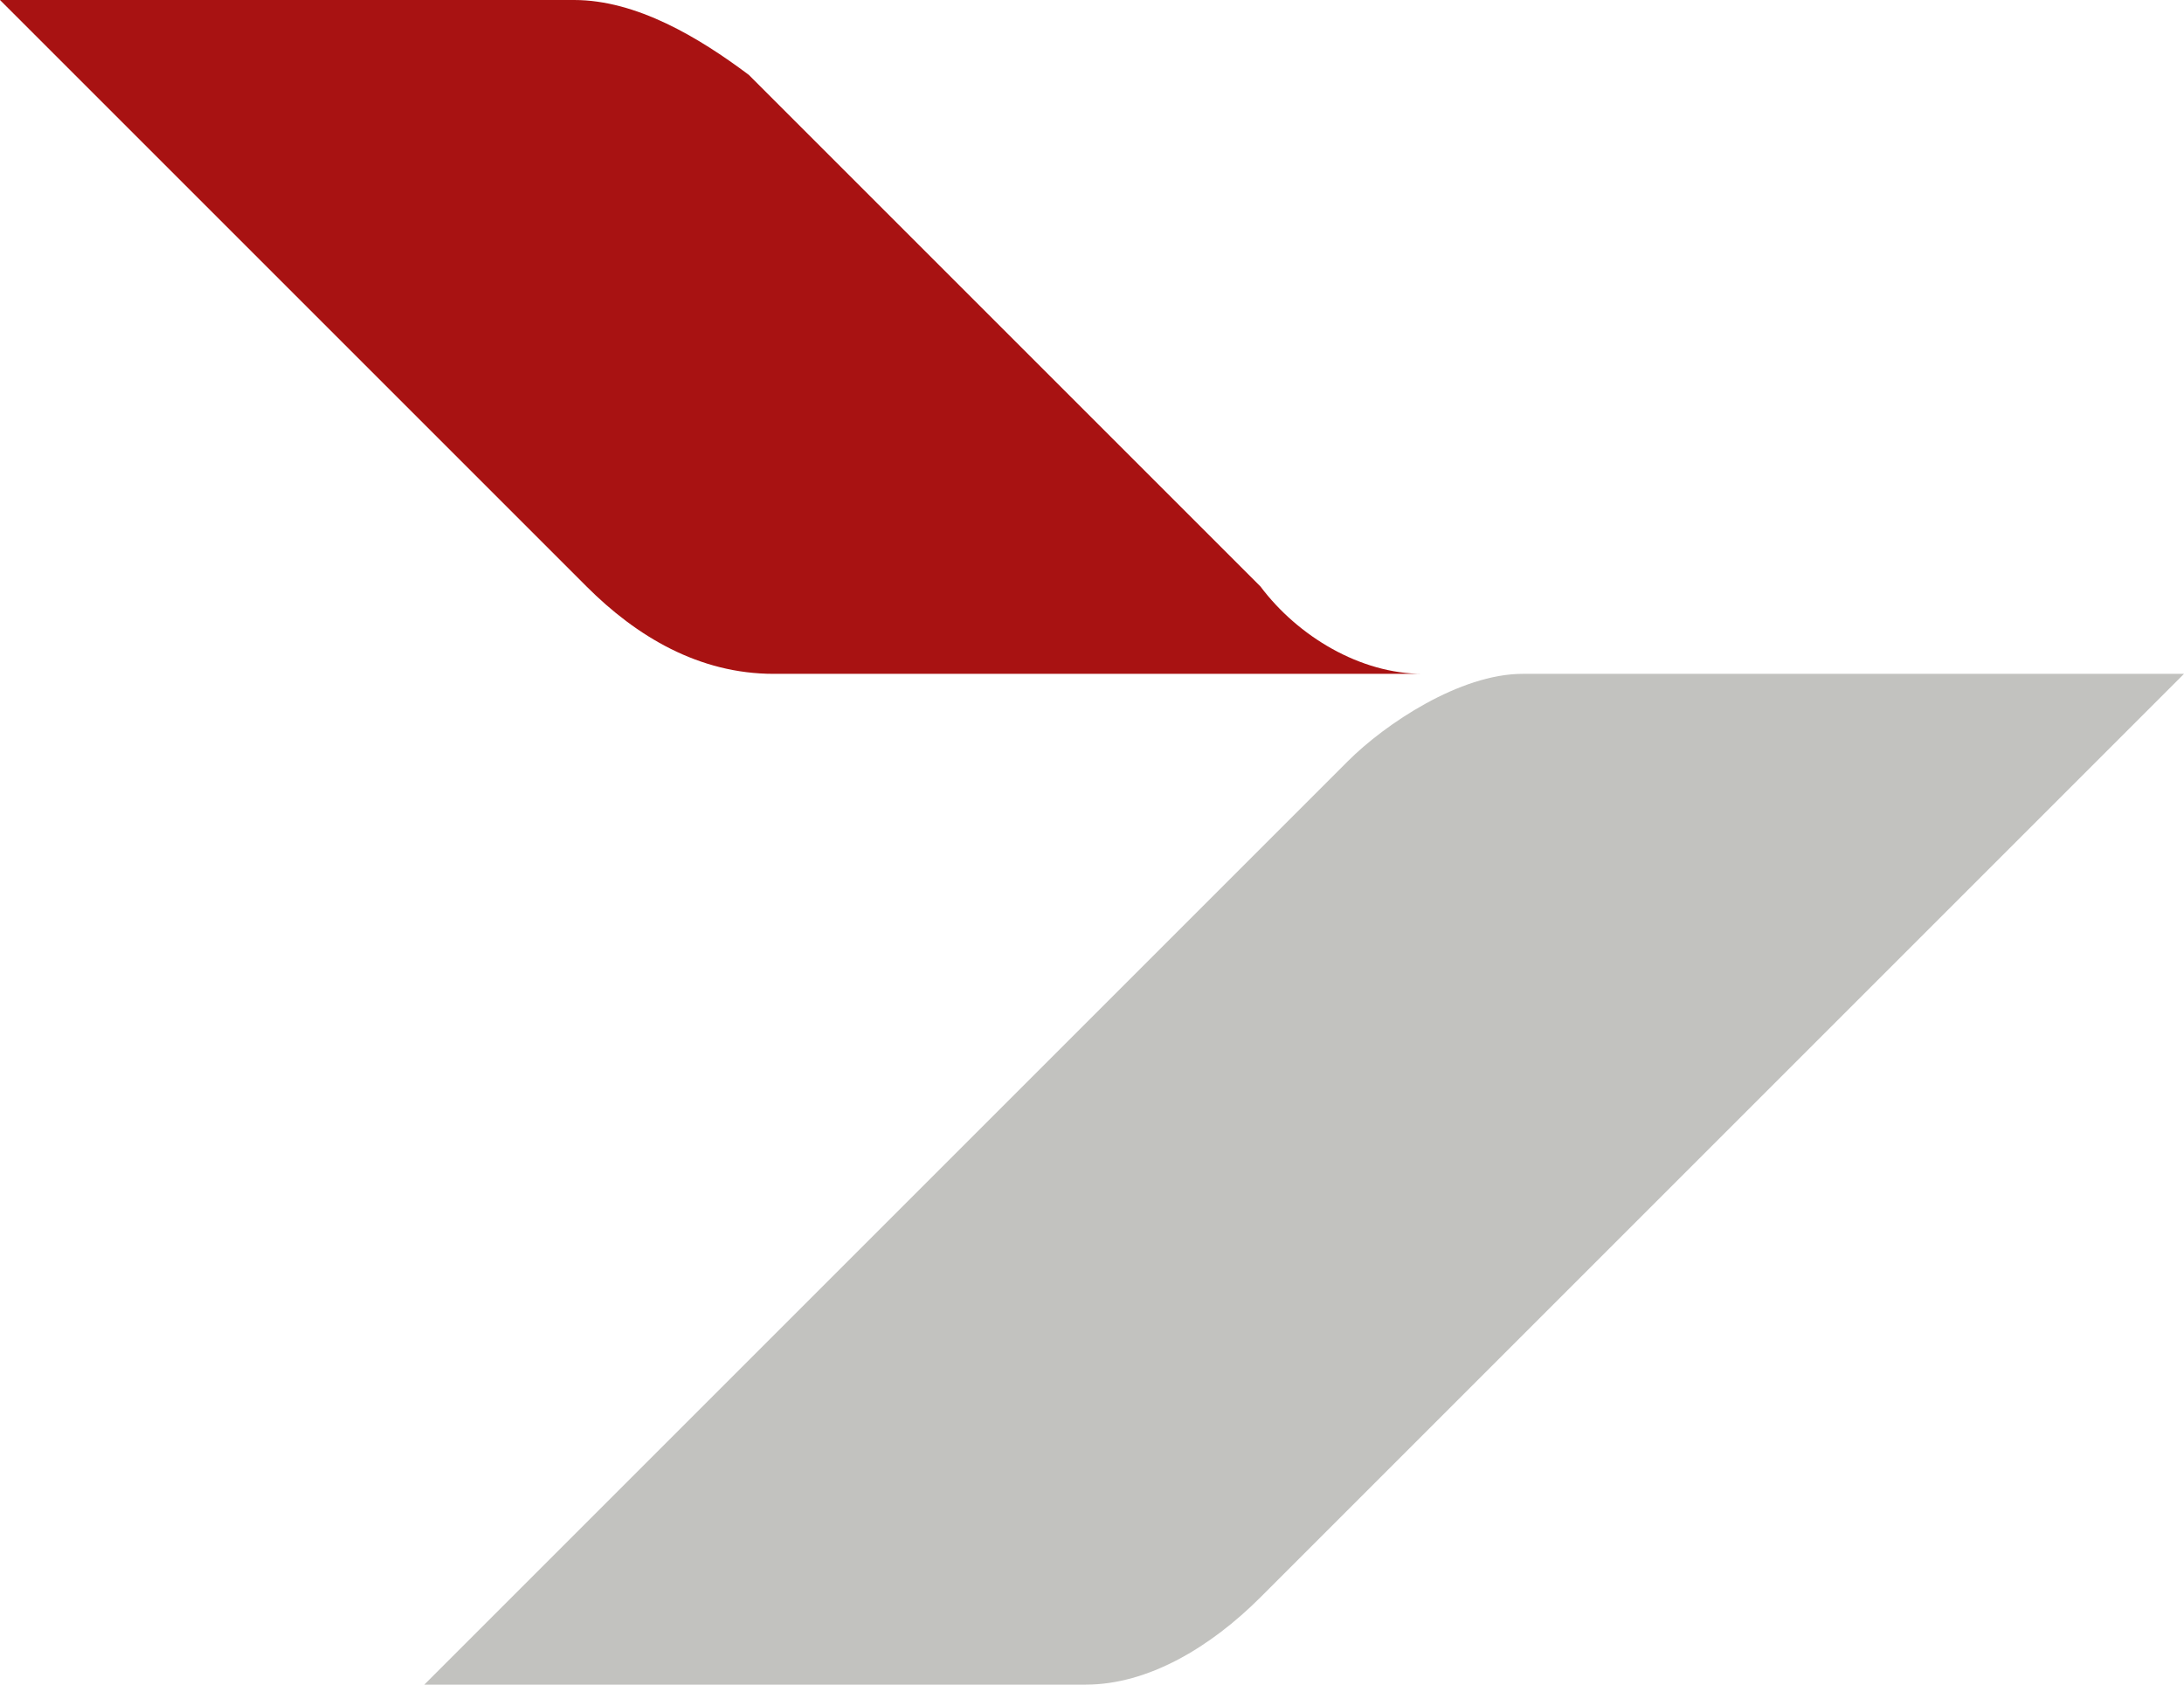 <?xml version="1.0" encoding="UTF-8"?>
<svg xmlns="http://www.w3.org/2000/svg" version="1.1" viewBox="0 0 17.5 13.5">
  <!-- Generator: Adobe Illustrator 29.3.1, SVG Export Plug-In . SVG Version: 2.1.0 Build 151)  -->
  <defs>
    <style>
      .st0 {
        fill: #a61e22;
      }

      .st1 {
        fill: #c2c2bf;
        fill-rule: evenodd;
      }

      .st2 {
        fill: #a81212;
      }

      .st3 {
        fill: none;
        opacity: .5;
        stroke: #231f20;
        stroke-miterlimit: 10;
        stroke-width: .1px;
      }

      .st4 {
        display: none;
      }
    </style>
  </defs>
  <g id="Design">
    <path class="st1" d="M3.4,13.5s0,0,0,0l7.4-7.4c.3-.3.9-.7,1.4-.7h5.3s0,0,0,0l-7.4,7.4c-.4.4-.9.7-1.4.7H3.4Z"/>
    <g>
      <path class="st2" d="M11.4,5.4c-.5,0-1-.3-1.3-.7-1-1-3-3-4.1-4.1C5.6.3,5.1,0,4.6,0H0S0,0,0,0l4.7,4.7c.4.4.9.7,1.5.7h5.3s0,0,0,0Z"/>
      <path class="st0" d="M11.4,5.4s0,0,0,0,0,0,0,0,0,0,0,0,0,0,0,0Z"/>
    </g>
  </g>
  <g id="Grid" class="st4">
    <g>
      <rect class="st3" x="-513" y="-50.9" width="36" height="36"/>
      <rect class="st3" x="-477" y="-50.9" width="36" height="36"/>
      <rect class="st3" x="-441" y="-50.9" width="36" height="36"/>
      <rect class="st3" x="-405" y="-50.9" width="36" height="36"/>
      <rect class="st3" x="-369" y="-50.9" width="36" height="36"/>
      <rect class="st3" x="-333" y="-50.9" width="36" height="36"/>
      <rect class="st3" x="-297" y="-50.9" width="36" height="36"/>
      <rect class="st3" x="-261" y="-50.9" width="36" height="36"/>
      <rect class="st3" x="-225" y="-50.9" width="36" height="36"/>
      <rect class="st3" x="-189" y="-50.9" width="36" height="36"/>
      <rect class="st3" x="-153" y="-50.9" width="36" height="36"/>
      <rect class="st3" x="-117" y="-50.9" width="36" height="36"/>
      <rect class="st3" x="-81" y="-50.9" width="36" height="36"/>
      <rect class="st3" x="-45" y="-50.9" width="36" height="36"/>
      <rect class="st3" x="-9" y="-50.9" width="36" height="36"/>
      <rect class="st3" x="27" y="-50.9" width="36" height="36"/>
      <rect class="st3" x="63" y="-50.9" width="36" height="36"/>
      <rect class="st3" x="99" y="-50.9" width="36" height="36"/>
      <rect class="st3" x="135" y="-50.9" width="36" height="36"/>
      <rect class="st3" x="171" y="-50.9" width="36" height="36"/>
      <rect class="st3" x="207" y="-50.9" width="36" height="36"/>
      <rect class="st3" x="243" y="-50.9" width="36" height="36"/>
      <rect class="st3" x="279" y="-50.9" width="36" height="36"/>
      <rect class="st3" x="315" y="-50.9" width="36" height="36"/>
      <rect class="st3" x="351" y="-50.9" width="36" height="36"/>
      <rect class="st3" x="387" y="-50.9" width="36" height="36"/>
      <rect class="st3" x="423" y="-50.9" width="36" height="36"/>
      <rect class="st3" x="459" y="-50.9" width="36" height="36"/>
      <rect class="st3" x="495" y="-50.9" width="36" height="36"/>
      <rect class="st3" x="531" y="-50.9" width="36" height="36"/>
      <rect class="st3" x="-513" y="-14.9" width="36" height="36"/>
      <rect class="st3" x="-477" y="-14.9" width="36" height="36"/>
      <rect class="st3" x="-441" y="-14.9" width="36" height="36"/>
      <rect class="st3" x="-405" y="-14.9" width="36" height="36"/>
      <rect class="st3" x="-369" y="-14.9" width="36" height="36"/>
      <rect class="st3" x="-333" y="-14.9" width="36" height="36"/>
      <rect class="st3" x="-297" y="-14.9" width="36" height="36"/>
      <rect class="st3" x="-261" y="-14.9" width="36" height="36"/>
      <rect class="st3" x="-225" y="-14.9" width="36" height="36"/>
      <rect class="st3" x="-189" y="-14.9" width="36" height="36"/>
      <rect class="st3" x="-153" y="-14.9" width="36" height="36"/>
      <rect class="st3" x="-117" y="-14.9" width="36" height="36"/>
      <rect class="st3" x="-81" y="-14.9" width="36" height="36"/>
      <rect class="st3" x="-45" y="-14.9" width="36" height="36"/>
      <rect class="st3" x="-9" y="-14.9" width="36" height="36"/>
      <rect class="st3" x="27" y="-14.9" width="36" height="36"/>
      <rect class="st3" x="63" y="-14.9" width="36" height="36"/>
      <rect class="st3" x="99" y="-14.9" width="36" height="36"/>
      <rect class="st3" x="135" y="-14.9" width="36" height="36"/>
      <rect class="st3" x="171" y="-14.9" width="36" height="36"/>
      <rect class="st3" x="207" y="-14.9" width="36" height="36"/>
      <rect class="st3" x="243" y="-14.9" width="36" height="36"/>
      <rect class="st3" x="279" y="-14.9" width="36" height="36"/>
      <rect class="st3" x="315" y="-14.9" width="36" height="36"/>
      <rect class="st3" x="351" y="-14.9" width="36" height="36"/>
      <rect class="st3" x="387" y="-14.9" width="36" height="36"/>
      <rect class="st3" x="423" y="-14.9" width="36" height="36"/>
      <rect class="st3" x="459" y="-14.9" width="36" height="36"/>
      <rect class="st3" x="495" y="-14.9" width="36" height="36"/>
      <rect class="st3" x="531" y="-14.9" width="36" height="36"/>
      <rect class="st3" x="-513" y="21.1" width="36" height="36"/>
      <rect class="st3" x="-477" y="21.1" width="36" height="36"/>
      <rect class="st3" x="-441" y="21.1" width="36" height="36"/>
      <rect class="st3" x="-405" y="21.1" width="36" height="36"/>
      <rect class="st3" x="-369" y="21.1" width="36" height="36"/>
      <rect class="st3" x="-333" y="21.1" width="36" height="36"/>
      <rect class="st3" x="-297" y="21.1" width="36" height="36"/>
      <rect class="st3" x="-261" y="21.1" width="36" height="36"/>
      <rect class="st3" x="-225" y="21.1" width="36" height="36"/>
      <rect class="st3" x="-189" y="21.1" width="36" height="36"/>
      <rect class="st3" x="-153" y="21.1" width="36" height="36"/>
      <rect class="st3" x="-117" y="21.1" width="36" height="36"/>
      <rect class="st3" x="-81" y="21.1" width="36" height="36"/>
      <rect class="st3" x="-45" y="21.1" width="36" height="36"/>
      <rect class="st3" x="-9" y="21.1" width="36" height="36"/>
      <rect class="st3" x="27" y="21.1" width="36" height="36"/>
      <rect class="st3" x="63" y="21.1" width="36" height="36"/>
      <rect class="st3" x="99" y="21.1" width="36" height="36"/>
      <rect class="st3" x="135" y="21.1" width="36" height="36"/>
      <rect class="st3" x="171" y="21.1" width="36" height="36"/>
      <rect class="st3" x="207" y="21.1" width="36" height="36"/>
      <rect class="st3" x="243" y="21.1" width="36" height="36"/>
      <rect class="st3" x="279" y="21.1" width="36" height="36"/>
      <rect class="st3" x="315" y="21.1" width="36" height="36"/>
      <rect class="st3" x="351" y="21.1" width="36" height="36"/>
      <rect class="st3" x="387" y="21.1" width="36" height="36"/>
      <rect class="st3" x="423" y="21.1" width="36" height="36"/>
      <rect class="st3" x="459" y="21.1" width="36" height="36"/>
      <rect class="st3" x="495" y="21.1" width="36" height="36"/>
      <rect class="st3" x="531" y="21.1" width="36" height="36"/>
      <rect class="st3" x="-513" y="57.1" width="36" height="36"/>
      <rect class="st3" x="-477" y="57.1" width="36" height="36"/>
      <rect class="st3" x="-441" y="57.1" width="36" height="36"/>
      <rect class="st3" x="-405" y="57.1" width="36" height="36"/>
      <rect class="st3" x="-369" y="57.1" width="36" height="36"/>
      <rect class="st3" x="-333" y="57.1" width="36" height="36"/>
      <rect class="st3" x="-297" y="57.1" width="36" height="36"/>
      <rect class="st3" x="-261" y="57.1" width="36" height="36"/>
      <rect class="st3" x="-225" y="57.1" width="36" height="36"/>
      <rect class="st3" x="-189" y="57.1" width="36" height="36"/>
      <rect class="st3" x="-153" y="57.1" width="36" height="36"/>
      <rect class="st3" x="-117" y="57.1" width="36" height="36"/>
      <rect class="st3" x="-81" y="57.1" width="36" height="36"/>
      <rect class="st3" x="-45" y="57.1" width="36" height="36"/>
      <rect class="st3" x="-9" y="57.1" width="36" height="36"/>
      <rect class="st3" x="27" y="57.1" width="36" height="36"/>
      <rect class="st3" x="63" y="57.1" width="36" height="36"/>
      <rect class="st3" x="99" y="57.1" width="36" height="36"/>
      <rect class="st3" x="135" y="57.1" width="36" height="36"/>
      <rect class="st3" x="171" y="57.1" width="36" height="36"/>
      <rect class="st3" x="207" y="57.1" width="36" height="36"/>
      <rect class="st3" x="243" y="57.1" width="36" height="36"/>
      <rect class="st3" x="279" y="57.1" width="36" height="36"/>
      <rect class="st3" x="315" y="57.1" width="36" height="36"/>
      <rect class="st3" x="351" y="57.1" width="36" height="36"/>
      <rect class="st3" x="387" y="57.1" width="36" height="36"/>
      <rect class="st3" x="423" y="57.1" width="36" height="36"/>
      <rect class="st3" x="459" y="57.1" width="36" height="36"/>
      <rect class="st3" x="495" y="57.1" width="36" height="36"/>
      <rect class="st3" x="531" y="57.1" width="36" height="36"/>
      <rect class="st3" x="-513" y="93.1" width="36" height="36"/>
      <rect class="st3" x="-477" y="93.1" width="36" height="36"/>
      <rect class="st3" x="-441" y="93.1" width="36" height="36"/>
      <rect class="st3" x="-405" y="93.1" width="36" height="36"/>
      <rect class="st3" x="-369" y="93.1" width="36" height="36"/>
      <rect class="st3" x="-333" y="93.1" width="36" height="36"/>
      <rect class="st3" x="-297" y="93.1" width="36" height="36"/>
      <rect class="st3" x="-261" y="93.1" width="36" height="36"/>
      <rect class="st3" x="-225" y="93.1" width="36" height="36"/>
      <rect class="st3" x="-189" y="93.1" width="36" height="36"/>
      <rect class="st3" x="-153" y="93.1" width="36" height="36"/>
      <rect class="st3" x="-117" y="93.1" width="36" height="36"/>
      <rect class="st3" x="-81" y="93.1" width="36" height="36"/>
      <rect class="st3" x="-45" y="93.1" width="36" height="36"/>
      <rect class="st3" x="-9" y="93.1" width="36" height="36"/>
      <rect class="st3" x="27" y="93.1" width="36" height="36"/>
      <rect class="st3" x="63" y="93.1" width="36" height="36"/>
      <rect class="st3" x="99" y="93.1" width="36" height="36"/>
      <rect class="st3" x="135" y="93.1" width="36" height="36"/>
      <rect class="st3" x="171" y="93.1" width="36" height="36"/>
      <rect class="st3" x="207" y="93.1" width="36" height="36"/>
      <rect class="st3" x="243" y="93.1" width="36" height="36"/>
      <rect class="st3" x="279" y="93.1" width="36" height="36"/>
      <rect class="st3" x="315" y="93.1" width="36" height="36"/>
      <rect class="st3" x="351" y="93.1" width="36" height="36"/>
      <rect class="st3" x="387" y="93.1" width="36" height="36"/>
      <rect class="st3" x="423" y="93.1" width="36" height="36"/>
      <rect class="st3" x="459" y="93.1" width="36" height="36"/>
      <rect class="st3" x="495" y="93.1" width="36" height="36"/>
      <rect class="st3" x="531" y="93.1" width="36" height="36"/>
      <rect class="st3" x="-513" y="129.1" width="36" height="36"/>
      <rect class="st3" x="-477" y="129.1" width="36" height="36"/>
      <rect class="st3" x="-441" y="129.1" width="36" height="36"/>
      <rect class="st3" x="-405" y="129.1" width="36" height="36"/>
      <rect class="st3" x="-369" y="129.1" width="36" height="36"/>
      <rect class="st3" x="-333" y="129.1" width="36" height="36"/>
      <rect class="st3" x="-297" y="129.1" width="36" height="36"/>
      <rect class="st3" x="-261" y="129.1" width="36" height="36"/>
      <rect class="st3" x="-225" y="129.1" width="36" height="36"/>
      <rect class="st3" x="-189" y="129.1" width="36" height="36"/>
      <rect class="st3" x="-153" y="129.1" width="36" height="36"/>
      <rect class="st3" x="-117" y="129.1" width="36" height="36"/>
      <rect class="st3" x="-81" y="129.1" width="36" height="36"/>
      <rect class="st3" x="-45" y="129.1" width="36" height="36"/>
      <rect class="st3" x="-9" y="129.1" width="36" height="36"/>
      <rect class="st3" x="27" y="129.1" width="36" height="36"/>
      <rect class="st3" x="63" y="129.1" width="36" height="36"/>
      <rect class="st3" x="99" y="129.1" width="36" height="36"/>
      <rect class="st3" x="135" y="129.1" width="36" height="36"/>
      <rect class="st3" x="171" y="129.1" width="36" height="36"/>
      <rect class="st3" x="207" y="129.1" width="36" height="36"/>
      <rect class="st3" x="243" y="129.1" width="36" height="36"/>
      <rect class="st3" x="279" y="129.1" width="36" height="36"/>
      <rect class="st3" x="315" y="129.1" width="36" height="36"/>
      <rect class="st3" x="351" y="129.1" width="36" height="36"/>
      <rect class="st3" x="387" y="129.1" width="36" height="36"/>
      <rect class="st3" x="423" y="129.1" width="36" height="36"/>
      <rect class="st3" x="459" y="129.1" width="36" height="36"/>
      <rect class="st3" x="495" y="129.1" width="36" height="36"/>
      <rect class="st3" x="531" y="129.1" width="36" height="36"/>
      <rect class="st3" x="-513" y="165.1" width="36" height="36"/>
      <rect class="st3" x="-477" y="165.1" width="36" height="36"/>
      <rect class="st3" x="-441" y="165.1" width="36" height="36"/>
      <rect class="st3" x="-405" y="165.1" width="36" height="36"/>
      <rect class="st3" x="-369" y="165.1" width="36" height="36"/>
      <rect class="st3" x="-333" y="165.1" width="36" height="36"/>
      <rect class="st3" x="-297" y="165.1" width="36" height="36"/>
      <rect class="st3" x="-261" y="165.1" width="36" height="36"/>
      <rect class="st3" x="-225" y="165.1" width="36" height="36"/>
      <rect class="st3" x="-189" y="165.1" width="36" height="36"/>
      <rect class="st3" x="-153" y="165.1" width="36" height="36"/>
      <rect class="st3" x="-117" y="165.1" width="36" height="36"/>
      <rect class="st3" x="-81" y="165.1" width="36" height="36"/>
      <rect class="st3" x="-45" y="165.1" width="36" height="36"/>
      <rect class="st3" x="-9" y="165.1" width="36" height="36"/>
      <rect class="st3" x="27" y="165.1" width="36" height="36"/>
      <rect class="st3" x="63" y="165.1" width="36" height="36"/>
      <rect class="st3" x="99" y="165.1" width="36" height="36"/>
      <rect class="st3" x="135" y="165.1" width="36" height="36"/>
      <rect class="st3" x="171" y="165.1" width="36" height="36"/>
      <rect class="st3" x="207" y="165.1" width="36" height="36"/>
      <rect class="st3" x="243" y="165.1" width="36" height="36"/>
      <rect class="st3" x="279" y="165.1" width="36" height="36"/>
      <rect class="st3" x="315" y="165.1" width="36" height="36"/>
      <rect class="st3" x="351" y="165.1" width="36" height="36"/>
      <rect class="st3" x="387" y="165.1" width="36" height="36"/>
      <rect class="st3" x="423" y="165.1" width="36" height="36"/>
      <rect class="st3" x="459" y="165.1" width="36" height="36"/>
      <rect class="st3" x="495" y="165.1" width="36" height="36"/>
      <rect class="st3" x="531" y="165.1" width="36" height="36"/>
      <rect class="st3" x="-513" y="201.1" width="36" height="36"/>
      <rect class="st3" x="-477" y="201.1" width="36" height="36"/>
      <rect class="st3" x="-441" y="201.1" width="36" height="36"/>
      <rect class="st3" x="-405" y="201.1" width="36" height="36"/>
      <rect class="st3" x="-369" y="201.1" width="36" height="36"/>
      <rect class="st3" x="-333" y="201.1" width="36" height="36"/>
      <rect class="st3" x="-297" y="201.1" width="36" height="36"/>
      <rect class="st3" x="-261" y="201.1" width="36" height="36"/>
      <rect class="st3" x="-225" y="201.1" width="36" height="36"/>
      <rect class="st3" x="-189" y="201.1" width="36" height="36"/>
      <rect class="st3" x="-153" y="201.1" width="36" height="36"/>
      <rect class="st3" x="-117" y="201.1" width="36" height="36"/>
      <rect class="st3" x="-81" y="201.1" width="36" height="36"/>
      <rect class="st3" x="-45" y="201.1" width="36" height="36"/>
      <rect class="st3" x="-9" y="201.1" width="36" height="36"/>
      <rect class="st3" x="27" y="201.1" width="36" height="36"/>
      <rect class="st3" x="63" y="201.1" width="36" height="36"/>
      <rect class="st3" x="99" y="201.1" width="36" height="36"/>
      <rect class="st3" x="135" y="201.1" width="36" height="36"/>
      <rect class="st3" x="171" y="201.1" width="36" height="36"/>
      <rect class="st3" x="207" y="201.1" width="36" height="36"/>
      <rect class="st3" x="243" y="201.1" width="36" height="36"/>
      <rect class="st3" x="279" y="201.1" width="36" height="36"/>
      <rect class="st3" x="315" y="201.1" width="36" height="36"/>
      <rect class="st3" x="351" y="201.1" width="36" height="36"/>
      <rect class="st3" x="387" y="201.1" width="36" height="36"/>
      <rect class="st3" x="423" y="201.1" width="36" height="36"/>
      <rect class="st3" x="459" y="201.1" width="36" height="36"/>
      <rect class="st3" x="495" y="201.1" width="36" height="36"/>
      <rect class="st3" x="531" y="201.1" width="36" height="36"/>
      <rect class="st3" x="-513" y="237.1" width="36" height="36"/>
      <rect class="st3" x="-477" y="237.1" width="36" height="36"/>
      <rect class="st3" x="-441" y="237.1" width="36" height="36"/>
      <rect class="st3" x="-405" y="237.1" width="36" height="36"/>
      <rect class="st3" x="-369" y="237.1" width="36" height="36"/>
      <rect class="st3" x="-333" y="237.1" width="36" height="36"/>
      <rect class="st3" x="-297" y="237.1" width="36" height="36"/>
      <rect class="st3" x="-261" y="237.1" width="36" height="36"/>
      <rect class="st3" x="-225" y="237.1" width="36" height="36"/>
      <rect class="st3" x="-189" y="237.1" width="36" height="36"/>
      <rect class="st3" x="-153" y="237.1" width="36" height="36"/>
      <rect class="st3" x="-117" y="237.1" width="36" height="36"/>
      <rect class="st3" x="-81" y="237.1" width="36" height="36"/>
      <rect class="st3" x="-45" y="237.1" width="36" height="36"/>
      <rect class="st3" x="-9" y="237.1" width="36" height="36"/>
      <rect class="st3" x="27" y="237.1" width="36" height="36"/>
      <rect class="st3" x="63" y="237.1" width="36" height="36"/>
      <rect class="st3" x="99" y="237.1" width="36" height="36"/>
      <rect class="st3" x="135" y="237.1" width="36" height="36"/>
      <rect class="st3" x="171" y="237.1" width="36" height="36"/>
      <rect class="st3" x="207" y="237.1" width="36" height="36"/>
      <rect class="st3" x="243" y="237.1" width="36" height="36"/>
      <rect class="st3" x="279" y="237.1" width="36" height="36"/>
      <rect class="st3" x="315" y="237.1" width="36" height="36"/>
      <rect class="st3" x="351" y="237.1" width="36" height="36"/>
      <rect class="st3" x="387" y="237.1" width="36" height="36"/>
      <rect class="st3" x="423" y="237.1" width="36" height="36"/>
      <rect class="st3" x="459" y="237.1" width="36" height="36"/>
      <rect class="st3" x="495" y="237.1" width="36" height="36"/>
      <rect class="st3" x="531" y="237.1" width="36" height="36"/>
      <rect class="st3" x="-513" y="273.1" width="36" height="36"/>
      <rect class="st3" x="-477" y="273.1" width="36" height="36"/>
      <rect class="st3" x="-441" y="273.1" width="36" height="36"/>
      <rect class="st3" x="-405" y="273.1" width="36" height="36"/>
      <rect class="st3" x="-369" y="273.1" width="36" height="36"/>
      <rect class="st3" x="-333" y="273.1" width="36" height="36"/>
      <rect class="st3" x="-297" y="273.1" width="36" height="36"/>
      <rect class="st3" x="-261" y="273.1" width="36" height="36"/>
      <rect class="st3" x="-225" y="273.1" width="36" height="36"/>
      <rect class="st3" x="-189" y="273.1" width="36" height="36"/>
      <rect class="st3" x="-153" y="273.1" width="36" height="36"/>
      <rect class="st3" x="-117" y="273.1" width="36" height="36"/>
      <rect class="st3" x="-81" y="273.1" width="36" height="36"/>
      <rect class="st3" x="-45" y="273.1" width="36" height="36"/>
      <rect class="st3" x="-9" y="273.1" width="36" height="36"/>
      <rect class="st3" x="27" y="273.1" width="36" height="36"/>
      <rect class="st3" x="63" y="273.1" width="36" height="36"/>
      <rect class="st3" x="99" y="273.1" width="36" height="36"/>
      <rect class="st3" x="135" y="273.1" width="36" height="36"/>
      <rect class="st3" x="171" y="273.1" width="36" height="36"/>
      <rect class="st3" x="207" y="273.1" width="36" height="36"/>
      <rect class="st3" x="243" y="273.1" width="36" height="36"/>
      <rect class="st3" x="279" y="273.1" width="36" height="36"/>
      <rect class="st3" x="315" y="273.1" width="36" height="36"/>
      <rect class="st3" x="351" y="273.1" width="36" height="36"/>
      <rect class="st3" x="387" y="273.1" width="36" height="36"/>
      <rect class="st3" x="423" y="273.1" width="36" height="36"/>
      <rect class="st3" x="459" y="273.1" width="36" height="36"/>
      <rect class="st3" x="495" y="273.1" width="36" height="36"/>
      <rect class="st3" x="531" y="273.1" width="36" height="36"/>
      <rect class="st3" x="-513" y="309.1" width="36" height="36"/>
      <rect class="st3" x="-477" y="309.1" width="36" height="36"/>
      <rect class="st3" x="-441" y="309.1" width="36" height="36"/>
      <rect class="st3" x="-405" y="309.1" width="36" height="36"/>
      <rect class="st3" x="-369" y="309.1" width="36" height="36"/>
      <rect class="st3" x="-333" y="309.1" width="36" height="36"/>
      <rect class="st3" x="-297" y="309.1" width="36" height="36"/>
      <rect class="st3" x="-261" y="309.1" width="36" height="36"/>
      <rect class="st3" x="-225" y="309.1" width="36" height="36"/>
      <rect class="st3" x="-189" y="309.1" width="36" height="36"/>
      <rect class="st3" x="-153" y="309.1" width="36" height="36"/>
      <rect class="st3" x="-117" y="309.1" width="36" height="36"/>
      <rect class="st3" x="-81" y="309.1" width="36" height="36"/>
      <rect class="st3" x="-45" y="309.1" width="36" height="36"/>
      <rect class="st3" x="-9" y="309.1" width="36" height="36"/>
      <rect class="st3" x="27" y="309.1" width="36" height="36"/>
      <rect class="st3" x="63" y="309.1" width="36" height="36"/>
      <rect class="st3" x="99" y="309.1" width="36" height="36"/>
      <rect class="st3" x="135" y="309.1" width="36" height="36"/>
      <rect class="st3" x="171" y="309.1" width="36" height="36"/>
      <rect class="st3" x="207" y="309.1" width="36" height="36"/>
      <rect class="st3" x="243" y="309.1" width="36" height="36"/>
      <rect class="st3" x="279" y="309.1" width="36" height="36"/>
      <rect class="st3" x="315" y="309.1" width="36" height="36"/>
      <rect class="st3" x="351" y="309.1" width="36" height="36"/>
      <rect class="st3" x="387" y="309.1" width="36" height="36"/>
      <rect class="st3" x="423" y="309.1" width="36" height="36"/>
      <rect class="st3" x="459" y="309.1" width="36" height="36"/>
      <rect class="st3" x="495" y="309.1" width="36" height="36"/>
      <rect class="st3" x="531" y="309.1" width="36" height="36"/>
      <rect class="st3" x="-513" y="345.1" width="36" height="36"/>
      <rect class="st3" x="-477" y="345.1" width="36" height="36"/>
      <rect class="st3" x="-441" y="345.1" width="36" height="36"/>
      <rect class="st3" x="-405" y="345.1" width="36" height="36"/>
      <rect class="st3" x="-369" y="345.1" width="36" height="36"/>
      <rect class="st3" x="-333" y="345.1" width="36" height="36"/>
      <rect class="st3" x="-297" y="345.1" width="36" height="36"/>
      <rect class="st3" x="-261" y="345.1" width="36" height="36"/>
      <rect class="st3" x="-225" y="345.1" width="36" height="36"/>
      <rect class="st3" x="-189" y="345.1" width="36" height="36"/>
      <rect class="st3" x="-153" y="345.1" width="36" height="36"/>
      <rect class="st3" x="-117" y="345.1" width="36" height="36"/>
      <rect class="st3" x="-81" y="345.1" width="36" height="36"/>
      <rect class="st3" x="-45" y="345.1" width="36" height="36"/>
      <rect class="st3" x="-9" y="345.1" width="36" height="36"/>
      <rect class="st3" x="27" y="345.1" width="36" height="36"/>
      <rect class="st3" x="63" y="345.1" width="36" height="36"/>
      <rect class="st3" x="99" y="345.1" width="36" height="36"/>
      <rect class="st3" x="135" y="345.1" width="36" height="36"/>
      <rect class="st3" x="171" y="345.1" width="36" height="36"/>
      <rect class="st3" x="207" y="345.1" width="36" height="36"/>
      <rect class="st3" x="243" y="345.1" width="36" height="36"/>
      <rect class="st3" x="279" y="345.1" width="36" height="36"/>
      <rect class="st3" x="315" y="345.1" width="36" height="36"/>
      <rect class="st3" x="351" y="345.1" width="36" height="36"/>
      <rect class="st3" x="387" y="345.1" width="36" height="36"/>
      <rect class="st3" x="423" y="345.1" width="36" height="36"/>
      <rect class="st3" x="459" y="345.1" width="36" height="36"/>
      <rect class="st3" x="495" y="345.1" width="36" height="36"/>
      <rect class="st3" x="531" y="345.1" width="36" height="36"/>
      <rect class="st3" x="-513" y="381.1" width="36" height="36"/>
      <rect class="st3" x="-477" y="381.1" width="36" height="36"/>
      <rect class="st3" x="-441" y="381.1" width="36" height="36"/>
      <rect class="st3" x="-405" y="381.1" width="36" height="36"/>
      <rect class="st3" x="-369" y="381.1" width="36" height="36"/>
      <rect class="st3" x="-333" y="381.1" width="36" height="36"/>
      <rect class="st3" x="-297" y="381.1" width="36" height="36"/>
      <rect class="st3" x="-261" y="381.1" width="36" height="36"/>
      <rect class="st3" x="-225" y="381.1" width="36" height="36"/>
      <rect class="st3" x="-189" y="381.1" width="36" height="36"/>
      <rect class="st3" x="-153" y="381.1" width="36" height="36"/>
      <rect class="st3" x="-117" y="381.1" width="36" height="36"/>
      <rect class="st3" x="-81" y="381.1" width="36" height="36"/>
      <rect class="st3" x="-45" y="381.1" width="36" height="36"/>
      <rect class="st3" x="-9" y="381.1" width="36" height="36"/>
      <rect class="st3" x="27" y="381.1" width="36" height="36"/>
      <rect class="st3" x="63" y="381.1" width="36" height="36"/>
      <rect class="st3" x="99" y="381.1" width="36" height="36"/>
      <rect class="st3" x="135" y="381.1" width="36" height="36"/>
      <rect class="st3" x="171" y="381.1" width="36" height="36"/>
      <rect class="st3" x="207" y="381.1" width="36" height="36"/>
      <rect class="st3" x="243" y="381.1" width="36" height="36"/>
      <rect class="st3" x="279" y="381.1" width="36" height="36"/>
      <rect class="st3" x="315" y="381.1" width="36" height="36"/>
      <rect class="st3" x="351" y="381.1" width="36" height="36"/>
      <rect class="st3" x="387" y="381.1" width="36" height="36"/>
      <rect class="st3" x="423" y="381.1" width="36" height="36"/>
      <rect class="st3" x="459" y="381.1" width="36" height="36"/>
      <rect class="st3" x="495" y="381.1" width="36" height="36"/>
      <rect class="st3" x="531" y="381.1" width="36" height="36"/>
      <rect class="st3" x="-513" y="417.1" width="36" height="36"/>
      <rect class="st3" x="-477" y="417.1" width="36" height="36"/>
      <rect class="st3" x="-441" y="417.1" width="36" height="36"/>
      <rect class="st3" x="-405" y="417.1" width="36" height="36"/>
      <rect class="st3" x="-369" y="417.1" width="36" height="36"/>
      <rect class="st3" x="-333" y="417.1" width="36" height="36"/>
      <rect class="st3" x="-297" y="417.1" width="36" height="36"/>
      <rect class="st3" x="-261" y="417.1" width="36" height="36"/>
      <rect class="st3" x="-225" y="417.1" width="36" height="36"/>
      <rect class="st3" x="-189" y="417.1" width="36" height="36"/>
      <rect class="st3" x="-153" y="417.1" width="36" height="36"/>
      <rect class="st3" x="-117" y="417.1" width="36" height="36"/>
      <rect class="st3" x="-81" y="417.1" width="36" height="36"/>
      <rect class="st3" x="-45" y="417.1" width="36" height="36"/>
      <rect class="st3" x="-9" y="417.1" width="36" height="36"/>
      <rect class="st3" x="27" y="417.1" width="36" height="36"/>
      <rect class="st3" x="63" y="417.1" width="36" height="36"/>
      <rect class="st3" x="99" y="417.1" width="36" height="36"/>
      <rect class="st3" x="135" y="417.1" width="36" height="36"/>
      <rect class="st3" x="171" y="417.1" width="36" height="36"/>
      <rect class="st3" x="207" y="417.1" width="36" height="36"/>
      <rect class="st3" x="243" y="417.1" width="36" height="36"/>
      <rect class="st3" x="279" y="417.1" width="36" height="36"/>
      <rect class="st3" x="315" y="417.1" width="36" height="36"/>
      <rect class="st3" x="351" y="417.1" width="36" height="36"/>
      <rect class="st3" x="387" y="417.1" width="36" height="36"/>
      <rect class="st3" x="423" y="417.1" width="36" height="36"/>
      <rect class="st3" x="459" y="417.1" width="36" height="36"/>
      <rect class="st3" x="495" y="417.1" width="36" height="36"/>
      <rect class="st3" x="531" y="417.1" width="36" height="36"/>
      <rect class="st3" x="-513" y="453.1" width="36" height="36"/>
      <rect class="st3" x="-477" y="453.1" width="36" height="36"/>
      <rect class="st3" x="-441" y="453.1" width="36" height="36"/>
      <rect class="st3" x="-405" y="453.1" width="36" height="36"/>
      <rect class="st3" x="-369" y="453.1" width="36" height="36"/>
      <rect class="st3" x="-333" y="453.1" width="36" height="36"/>
      <rect class="st3" x="-297" y="453.1" width="36" height="36"/>
      <rect class="st3" x="-261" y="453.1" width="36" height="36"/>
      <rect class="st3" x="-225" y="453.1" width="36" height="36"/>
      <rect class="st3" x="-189" y="453.1" width="36" height="36"/>
      <rect class="st3" x="-153" y="453.1" width="36" height="36"/>
      <rect class="st3" x="-117" y="453.1" width="36" height="36"/>
      <rect class="st3" x="-81" y="453.1" width="36" height="36"/>
      <rect class="st3" x="-45" y="453.1" width="36" height="36"/>
      <rect class="st3" x="-9" y="453.1" width="36" height="36"/>
      <rect class="st3" x="27" y="453.1" width="36" height="36"/>
      <rect class="st3" x="63" y="453.1" width="36" height="36"/>
      <rect class="st3" x="99" y="453.1" width="36" height="36"/>
      <rect class="st3" x="135" y="453.1" width="36" height="36"/>
      <rect class="st3" x="171" y="453.1" width="36" height="36"/>
      <rect class="st3" x="207" y="453.1" width="36" height="36"/>
      <rect class="st3" x="243" y="453.1" width="36" height="36"/>
      <rect class="st3" x="279" y="453.1" width="36" height="36"/>
      <rect class="st3" x="315" y="453.1" width="36" height="36"/>
      <rect class="st3" x="351" y="453.1" width="36" height="36"/>
      <rect class="st3" x="387" y="453.1" width="36" height="36"/>
      <rect class="st3" x="423" y="453.1" width="36" height="36"/>
      <rect class="st3" x="459" y="453.1" width="36" height="36"/>
      <rect class="st3" x="495" y="453.1" width="36" height="36"/>
      <rect class="st3" x="531" y="453.1" width="36" height="36"/>
      <rect class="st3" x="-513" y="489.1" width="36" height="36"/>
      <rect class="st3" x="-477" y="489.1" width="36" height="36"/>
      <rect class="st3" x="-441" y="489.1" width="36" height="36"/>
      <rect class="st3" x="-405" y="489.1" width="36" height="36"/>
      <rect class="st3" x="-369" y="489.1" width="36" height="36"/>
      <rect class="st3" x="-333" y="489.1" width="36" height="36"/>
      <rect class="st3" x="-297" y="489.1" width="36" height="36"/>
      <rect class="st3" x="-261" y="489.1" width="36" height="36"/>
      <rect class="st3" x="-225" y="489.1" width="36" height="36"/>
      <rect class="st3" x="-189" y="489.1" width="36" height="36"/>
      <rect class="st3" x="-153" y="489.1" width="36" height="36"/>
      <rect class="st3" x="-117" y="489.1" width="36" height="36"/>
      <rect class="st3" x="-81" y="489.1" width="36" height="36"/>
      <rect class="st3" x="-45" y="489.1" width="36" height="36"/>
      <rect class="st3" x="-9" y="489.1" width="36" height="36"/>
      <rect class="st3" x="27" y="489.1" width="36" height="36"/>
      <rect class="st3" x="63" y="489.1" width="36" height="36"/>
      <rect class="st3" x="99" y="489.1" width="36" height="36"/>
      <rect class="st3" x="135" y="489.1" width="36" height="36"/>
      <rect class="st3" x="171" y="489.1" width="36" height="36"/>
      <rect class="st3" x="207" y="489.1" width="36" height="36"/>
      <rect class="st3" x="243" y="489.1" width="36" height="36"/>
      <rect class="st3" x="279" y="489.1" width="36" height="36"/>
      <rect class="st3" x="315" y="489.1" width="36" height="36"/>
      <rect class="st3" x="351" y="489.1" width="36" height="36"/>
      <rect class="st3" x="387" y="489.1" width="36" height="36"/>
      <rect class="st3" x="423" y="489.1" width="36" height="36"/>
      <rect class="st3" x="459" y="489.1" width="36" height="36"/>
      <rect class="st3" x="495" y="489.1" width="36" height="36"/>
      <rect class="st3" x="531" y="489.1" width="36" height="36"/>
      <rect class="st3" x="-513" y="525.1" width="36" height="36"/>
      <rect class="st3" x="-477" y="525.1" width="36" height="36"/>
      <rect class="st3" x="-441" y="525.1" width="36" height="36"/>
      <rect class="st3" x="-405" y="525.1" width="36" height="36"/>
      <rect class="st3" x="-369" y="525.1" width="36" height="36"/>
      <rect class="st3" x="-333" y="525.1" width="36" height="36"/>
      <rect class="st3" x="-297" y="525.1" width="36" height="36"/>
      <rect class="st3" x="-261" y="525.1" width="36" height="36"/>
      <rect class="st3" x="-225" y="525.1" width="36" height="36"/>
      <rect class="st3" x="-189" y="525.1" width="36" height="36"/>
      <rect class="st3" x="-153" y="525.1" width="36" height="36"/>
      <rect class="st3" x="-117" y="525.1" width="36" height="36"/>
      <rect class="st3" x="-81" y="525.1" width="36" height="36"/>
      <rect class="st3" x="-45" y="525.1" width="36" height="36"/>
      <rect class="st3" x="-9" y="525.1" width="36" height="36"/>
      <rect class="st3" x="27" y="525.1" width="36" height="36"/>
      <rect class="st3" x="63" y="525.1" width="36" height="36"/>
      <rect class="st3" x="99" y="525.1" width="36" height="36"/>
      <rect class="st3" x="135" y="525.1" width="36" height="36"/>
      <rect class="st3" x="171" y="525.1" width="36" height="36"/>
      <rect class="st3" x="207" y="525.1" width="36" height="36"/>
      <rect class="st3" x="243" y="525.1" width="36" height="36"/>
      <rect class="st3" x="279" y="525.1" width="36" height="36"/>
      <rect class="st3" x="315" y="525.1" width="36" height="36"/>
      <rect class="st3" x="351" y="525.1" width="36" height="36"/>
      <rect class="st3" x="387" y="525.1" width="36" height="36"/>
      <rect class="st3" x="423" y="525.1" width="36" height="36"/>
      <rect class="st3" x="459" y="525.1" width="36" height="36"/>
      <rect class="st3" x="495" y="525.1" width="36" height="36"/>
      <rect class="st3" x="531" y="525.1" width="36" height="36"/>
      <rect class="st3" x="-513" y="561.1" width="36" height="36"/>
      <rect class="st3" x="-477" y="561.1" width="36" height="36"/>
      <rect class="st3" x="-441" y="561.1" width="36" height="36"/>
      <rect class="st3" x="-405" y="561.1" width="36" height="36"/>
      <rect class="st3" x="-369" y="561.1" width="36" height="36"/>
      <rect class="st3" x="-333" y="561.1" width="36" height="36"/>
      <rect class="st3" x="-297" y="561.1" width="36" height="36"/>
      <rect class="st3" x="-261" y="561.1" width="36" height="36"/>
      <rect class="st3" x="-225" y="561.1" width="36" height="36"/>
      <rect class="st3" x="-189" y="561.1" width="36" height="36"/>
      <rect class="st3" x="-153" y="561.1" width="36" height="36"/>
      <rect class="st3" x="-117" y="561.1" width="36" height="36"/>
      <rect class="st3" x="-81" y="561.1" width="36" height="36"/>
      <rect class="st3" x="-45" y="561.1" width="36" height="36"/>
      <rect class="st3" x="-9" y="561.1" width="36" height="36"/>
      <rect class="st3" x="27" y="561.1" width="36" height="36"/>
      <rect class="st3" x="63" y="561.1" width="36" height="36"/>
      <rect class="st3" x="99" y="561.1" width="36" height="36"/>
      <rect class="st3" x="135" y="561.1" width="36" height="36"/>
      <rect class="st3" x="171" y="561.1" width="36" height="36"/>
      <rect class="st3" x="207" y="561.1" width="36" height="36"/>
      <rect class="st3" x="243" y="561.1" width="36" height="36"/>
      <rect class="st3" x="279" y="561.1" width="36" height="36"/>
      <rect class="st3" x="315" y="561.1" width="36" height="36"/>
      <rect class="st3" x="351" y="561.1" width="36" height="36"/>
      <rect class="st3" x="387" y="561.1" width="36" height="36"/>
      <rect class="st3" x="423" y="561.1" width="36" height="36"/>
      <rect class="st3" x="459" y="561.1" width="36" height="36"/>
      <rect class="st3" x="495" y="561.1" width="36" height="36"/>
      <rect class="st3" x="531" y="561.1" width="36" height="36"/>
      <rect class="st3" x="-513" y="597.1" width="36" height="36"/>
      <rect class="st3" x="-477" y="597.1" width="36" height="36"/>
      <rect class="st3" x="-441" y="597.1" width="36" height="36"/>
      <rect class="st3" x="-405" y="597.1" width="36" height="36"/>
      <rect class="st3" x="-369" y="597.1" width="36" height="36"/>
      <rect class="st3" x="-333" y="597.1" width="36" height="36"/>
      <rect class="st3" x="-297" y="597.1" width="36" height="36"/>
      <rect class="st3" x="-261" y="597.1" width="36" height="36"/>
      <rect class="st3" x="-225" y="597.1" width="36" height="36"/>
      <rect class="st3" x="-189" y="597.1" width="36" height="36"/>
      <rect class="st3" x="-153" y="597.1" width="36" height="36"/>
      <rect class="st3" x="-117" y="597.1" width="36" height="36"/>
      <rect class="st3" x="-81" y="597.1" width="36" height="36"/>
      <rect class="st3" x="-45" y="597.1" width="36" height="36"/>
      <rect class="st3" x="-9" y="597.1" width="36" height="36"/>
      <rect class="st3" x="27" y="597.1" width="36" height="36"/>
      <rect class="st3" x="63" y="597.1" width="36" height="36"/>
      <rect class="st3" x="99" y="597.1" width="36" height="36"/>
      <rect class="st3" x="135" y="597.1" width="36" height="36"/>
      <rect class="st3" x="171" y="597.1" width="36" height="36"/>
      <rect class="st3" x="207" y="597.1" width="36" height="36"/>
      <rect class="st3" x="243" y="597.1" width="36" height="36"/>
      <rect class="st3" x="279" y="597.1" width="36" height="36"/>
      <rect class="st3" x="315" y="597.1" width="36" height="36"/>
      <rect class="st3" x="351" y="597.1" width="36" height="36"/>
      <rect class="st3" x="387" y="597.1" width="36" height="36"/>
      <rect class="st3" x="423" y="597.1" width="36" height="36"/>
      <rect class="st3" x="459" y="597.1" width="36" height="36"/>
      <rect class="st3" x="495" y="597.1" width="36" height="36"/>
      <rect class="st3" x="531" y="597.1" width="36" height="36"/>
      <rect class="st3" x="-513" y="633.1" width="36" height="36"/>
      <rect class="st3" x="-477" y="633.1" width="36" height="36"/>
      <rect class="st3" x="-441" y="633.1" width="36" height="36"/>
      <rect class="st3" x="-405" y="633.1" width="36" height="36"/>
      <rect class="st3" x="-369" y="633.1" width="36" height="36"/>
      <rect class="st3" x="-333" y="633.1" width="36" height="36"/>
      <rect class="st3" x="-297" y="633.1" width="36" height="36"/>
      <rect class="st3" x="-261" y="633.1" width="36" height="36"/>
      <rect class="st3" x="-225" y="633.1" width="36" height="36"/>
      <rect class="st3" x="-189" y="633.1" width="36" height="36"/>
      <rect class="st3" x="-153" y="633.1" width="36" height="36"/>
      <rect class="st3" x="-117" y="633.1" width="36" height="36"/>
      <rect class="st3" x="-81" y="633.1" width="36" height="36"/>
      <rect class="st3" x="-45" y="633.1" width="36" height="36"/>
      <rect class="st3" x="-9" y="633.1" width="36" height="36"/>
      <rect class="st3" x="27" y="633.1" width="36" height="36"/>
      <rect class="st3" x="63" y="633.1" width="36" height="36"/>
      <rect class="st3" x="99" y="633.1" width="36" height="36"/>
      <rect class="st3" x="135" y="633.1" width="36" height="36"/>
      <rect class="st3" x="171" y="633.1" width="36" height="36"/>
      <rect class="st3" x="207" y="633.1" width="36" height="36"/>
      <rect class="st3" x="243" y="633.1" width="36" height="36"/>
      <rect class="st3" x="279" y="633.1" width="36" height="36"/>
      <rect class="st3" x="315" y="633.1" width="36" height="36"/>
      <rect class="st3" x="351" y="633.1" width="36" height="36"/>
      <rect class="st3" x="387" y="633.1" width="36" height="36"/>
      <rect class="st3" x="423" y="633.1" width="36" height="36"/>
      <rect class="st3" x="459" y="633.1" width="36" height="36"/>
      <rect class="st3" x="495" y="633.1" width="36" height="36"/>
      <rect class="st3" x="531" y="633.1" width="36" height="36"/>
      <rect class="st3" x="-513" y="669.1" width="36" height="36"/>
      <rect class="st3" x="-477" y="669.1" width="36" height="36"/>
      <rect class="st3" x="-441" y="669.1" width="36" height="36"/>
      <rect class="st3" x="-405" y="669.1" width="36" height="36"/>
      <rect class="st3" x="-369" y="669.1" width="36" height="36"/>
      <rect class="st3" x="-333" y="669.1" width="36" height="36"/>
      <rect class="st3" x="-297" y="669.1" width="36" height="36"/>
      <rect class="st3" x="-261" y="669.1" width="36" height="36"/>
      <rect class="st3" x="-225" y="669.1" width="36" height="36"/>
      <rect class="st3" x="-189" y="669.1" width="36" height="36"/>
      <rect class="st3" x="-153" y="669.1" width="36" height="36"/>
      <rect class="st3" x="-117" y="669.1" width="36" height="36"/>
      <rect class="st3" x="-81" y="669.1" width="36" height="36"/>
      <rect class="st3" x="-45" y="669.1" width="36" height="36"/>
      <rect class="st3" x="-9" y="669.1" width="36" height="36"/>
      <rect class="st3" x="27" y="669.1" width="36" height="36"/>
      <rect class="st3" x="63" y="669.1" width="36" height="36"/>
      <rect class="st3" x="99" y="669.1" width="36" height="36"/>
      <rect class="st3" x="135" y="669.1" width="36" height="36"/>
      <rect class="st3" x="171" y="669.1" width="36" height="36"/>
      <rect class="st3" x="207" y="669.1" width="36" height="36"/>
      <rect class="st3" x="243" y="669.1" width="36" height="36"/>
      <rect class="st3" x="279" y="669.1" width="36" height="36"/>
      <rect class="st3" x="315" y="669.1" width="36" height="36"/>
      <rect class="st3" x="351" y="669.1" width="36" height="36"/>
      <rect class="st3" x="387" y="669.1" width="36" height="36"/>
      <rect class="st3" x="423" y="669.1" width="36" height="36"/>
      <rect class="st3" x="459" y="669.1" width="36" height="36"/>
      <rect class="st3" x="495" y="669.1" width="36" height="36"/>
      <rect class="st3" x="531" y="669.1" width="36" height="36"/>
      <rect class="st3" x="-513" y="705.1" width="36" height="36"/>
      <rect class="st3" x="-477" y="705.1" width="36" height="36"/>
      <rect class="st3" x="-441" y="705.1" width="36" height="36"/>
      <rect class="st3" x="-405" y="705.1" width="36" height="36"/>
      <rect class="st3" x="-369" y="705.1" width="36" height="36"/>
      <rect class="st3" x="-333" y="705.1" width="36" height="36"/>
      <rect class="st3" x="-297" y="705.1" width="36" height="36"/>
      <rect class="st3" x="-261" y="705.1" width="36" height="36"/>
      <rect class="st3" x="-225" y="705.1" width="36" height="36"/>
      <rect class="st3" x="-189" y="705.1" width="36" height="36"/>
      <rect class="st3" x="-153" y="705.1" width="36" height="36"/>
      <rect class="st3" x="-117" y="705.1" width="36" height="36"/>
      <rect class="st3" x="-81" y="705.1" width="36" height="36"/>
      <rect class="st3" x="-45" y="705.1" width="36" height="36"/>
      <rect class="st3" x="-9" y="705.1" width="36" height="36"/>
      <rect class="st3" x="27" y="705.1" width="36" height="36"/>
      <rect class="st3" x="63" y="705.1" width="36" height="36"/>
      <rect class="st3" x="99" y="705.1" width="36" height="36"/>
      <rect class="st3" x="135" y="705.1" width="36" height="36"/>
      <rect class="st3" x="171" y="705.1" width="36" height="36"/>
      <rect class="st3" x="207" y="705.1" width="36" height="36"/>
      <rect class="st3" x="243" y="705.1" width="36" height="36"/>
      <rect class="st3" x="279" y="705.1" width="36" height="36"/>
      <rect class="st3" x="315" y="705.1" width="36" height="36"/>
      <rect class="st3" x="351" y="705.1" width="36" height="36"/>
      <rect class="st3" x="387" y="705.1" width="36" height="36"/>
      <rect class="st3" x="423" y="705.1" width="36" height="36"/>
      <rect class="st3" x="459" y="705.1" width="36" height="36"/>
      <rect class="st3" x="495" y="705.1" width="36" height="36"/>
      <rect class="st3" x="531" y="705.1" width="36" height="36"/>
      <rect class="st3" x="-513" y="741.1" width="36" height="36"/>
      <rect class="st3" x="-477" y="741.1" width="36" height="36"/>
      <rect class="st3" x="-441" y="741.1" width="36" height="36"/>
      <rect class="st3" x="-405" y="741.1" width="36" height="36"/>
      <rect class="st3" x="-369" y="741.1" width="36" height="36"/>
      <rect class="st3" x="-333" y="741.1" width="36" height="36"/>
      <rect class="st3" x="-297" y="741.1" width="36" height="36"/>
      <rect class="st3" x="-261" y="741.1" width="36" height="36"/>
      <rect class="st3" x="-225" y="741.1" width="36" height="36"/>
      <rect class="st3" x="-189" y="741.1" width="36" height="36"/>
      <rect class="st3" x="-153" y="741.1" width="36" height="36"/>
      <rect class="st3" x="-117" y="741.1" width="36" height="36"/>
      <rect class="st3" x="-81" y="741.1" width="36" height="36"/>
      <rect class="st3" x="-45" y="741.1" width="36" height="36"/>
      <rect class="st3" x="-9" y="741.1" width="36" height="36"/>
      <rect class="st3" x="27" y="741.1" width="36" height="36"/>
      <rect class="st3" x="63" y="741.1" width="36" height="36"/>
      <rect class="st3" x="99" y="741.1" width="36" height="36"/>
      <rect class="st3" x="135" y="741.1" width="36" height="36"/>
      <rect class="st3" x="171" y="741.1" width="36" height="36"/>
      <rect class="st3" x="207" y="741.1" width="36" height="36"/>
      <rect class="st3" x="243" y="741.1" width="36" height="36"/>
      <rect class="st3" x="279" y="741.1" width="36" height="36"/>
      <rect class="st3" x="315" y="741.1" width="36" height="36"/>
      <rect class="st3" x="351" y="741.1" width="36" height="36"/>
      <rect class="st3" x="387" y="741.1" width="36" height="36"/>
      <rect class="st3" x="423" y="741.1" width="36" height="36"/>
      <rect class="st3" x="459" y="741.1" width="36" height="36"/>
      <rect class="st3" x="495" y="741.1" width="36" height="36"/>
      <rect class="st3" x="531" y="741.1" width="36" height="36"/>
      <rect class="st3" x="-513" y="777.1" width="36" height="36"/>
      <rect class="st3" x="-477" y="777.1" width="36" height="36"/>
      <rect class="st3" x="-441" y="777.1" width="36" height="36"/>
      <rect class="st3" x="-405" y="777.1" width="36" height="36"/>
      <rect class="st3" x="-369" y="777.1" width="36" height="36"/>
      <rect class="st3" x="-333" y="777.1" width="36" height="36"/>
      <rect class="st3" x="-297" y="777.1" width="36" height="36"/>
      <rect class="st3" x="-261" y="777.1" width="36" height="36"/>
      <rect class="st3" x="-225" y="777.1" width="36" height="36"/>
      <rect class="st3" x="-189" y="777.1" width="36" height="36"/>
      <rect class="st3" x="-153" y="777.1" width="36" height="36"/>
      <rect class="st3" x="-117" y="777.1" width="36" height="36"/>
      <rect class="st3" x="-81" y="777.1" width="36" height="36"/>
      <rect class="st3" x="-45" y="777.1" width="36" height="36"/>
      <rect class="st3" x="-9" y="777.1" width="36" height="36"/>
      <rect class="st3" x="27" y="777.1" width="36" height="36"/>
      <rect class="st3" x="63" y="777.1" width="36" height="36"/>
      <rect class="st3" x="99" y="777.1" width="36" height="36"/>
      <rect class="st3" x="135" y="777.1" width="36" height="36"/>
      <rect class="st3" x="171" y="777.1" width="36" height="36"/>
      <rect class="st3" x="207" y="777.1" width="36" height="36"/>
      <rect class="st3" x="243" y="777.1" width="36" height="36"/>
      <rect class="st3" x="279" y="777.1" width="36" height="36"/>
      <rect class="st3" x="315" y="777.1" width="36" height="36"/>
      <rect class="st3" x="351" y="777.1" width="36" height="36"/>
      <rect class="st3" x="387" y="777.1" width="36" height="36"/>
      <rect class="st3" x="423" y="777.1" width="36" height="36"/>
      <rect class="st3" x="459" y="777.1" width="36" height="36"/>
      <rect class="st3" x="495" y="777.1" width="36" height="36"/>
      <rect class="st3" x="531" y="777.1" width="36" height="36"/>
      <rect class="st3" x="-513" y="813.1" width="36" height="36"/>
      <rect class="st3" x="-477" y="813.1" width="36" height="36"/>
      <rect class="st3" x="-441" y="813.1" width="36" height="36"/>
      <rect class="st3" x="-405" y="813.1" width="36" height="36"/>
      <rect class="st3" x="-369" y="813.1" width="36" height="36"/>
      <rect class="st3" x="-333" y="813.1" width="36" height="36"/>
      <rect class="st3" x="-297" y="813.1" width="36" height="36"/>
      <rect class="st3" x="-261" y="813.1" width="36" height="36"/>
      <rect class="st3" x="-225" y="813.1" width="36" height="36"/>
      <rect class="st3" x="-189" y="813.1" width="36" height="36"/>
      <rect class="st3" x="-153" y="813.1" width="36" height="36"/>
      <rect class="st3" x="-117" y="813.1" width="36" height="36"/>
      <rect class="st3" x="-81" y="813.1" width="36" height="36"/>
      <rect class="st3" x="-45" y="813.1" width="36" height="36"/>
      <rect class="st3" x="-9" y="813.1" width="36" height="36"/>
      <rect class="st3" x="27" y="813.1" width="36" height="36"/>
      <rect class="st3" x="63" y="813.1" width="36" height="36"/>
      <rect class="st3" x="99" y="813.1" width="36" height="36"/>
      <rect class="st3" x="135" y="813.1" width="36" height="36"/>
      <rect class="st3" x="171" y="813.1" width="36" height="36"/>
      <rect class="st3" x="207" y="813.1" width="36" height="36"/>
      <rect class="st3" x="243" y="813.1" width="36" height="36"/>
      <rect class="st3" x="279" y="813.1" width="36" height="36"/>
      <rect class="st3" x="315" y="813.1" width="36" height="36"/>
      <rect class="st3" x="351" y="813.1" width="36" height="36"/>
      <rect class="st3" x="387" y="813.1" width="36" height="36"/>
      <rect class="st3" x="423" y="813.1" width="36" height="36"/>
      <rect class="st3" x="459" y="813.1" width="36" height="36"/>
      <rect class="st3" x="495" y="813.1" width="36" height="36"/>
      <rect class="st3" x="531" y="813.1" width="36" height="36"/>
      <rect class="st3" x="-513" y="849.1" width="36" height="36"/>
      <rect class="st3" x="-477" y="849.1" width="36" height="36"/>
      <rect class="st3" x="-441" y="849.1" width="36" height="36"/>
      <rect class="st3" x="-405" y="849.1" width="36" height="36"/>
      <rect class="st3" x="-369" y="849.1" width="36" height="36"/>
      <rect class="st3" x="-333" y="849.1" width="36" height="36"/>
      <rect class="st3" x="-297" y="849.1" width="36" height="36"/>
      <rect class="st3" x="-261" y="849.1" width="36" height="36"/>
      <rect class="st3" x="-225" y="849.1" width="36" height="36"/>
      <rect class="st3" x="-189" y="849.1" width="36" height="36"/>
      <rect class="st3" x="-153" y="849.1" width="36" height="36"/>
      <rect class="st3" x="-117" y="849.1" width="36" height="36"/>
      <rect class="st3" x="-81" y="849.1" width="36" height="36"/>
      <rect class="st3" x="-45" y="849.1" width="36" height="36"/>
      <rect class="st3" x="-9" y="849.1" width="36" height="36"/>
      <rect class="st3" x="27" y="849.1" width="36" height="36"/>
      <rect class="st3" x="63" y="849.1" width="36" height="36"/>
      <rect class="st3" x="99" y="849.1" width="36" height="36"/>
      <rect class="st3" x="135" y="849.1" width="36" height="36"/>
      <rect class="st3" x="171" y="849.1" width="36" height="36"/>
      <rect class="st3" x="207" y="849.1" width="36" height="36"/>
      <rect class="st3" x="243" y="849.1" width="36" height="36"/>
      <rect class="st3" x="279" y="849.1" width="36" height="36"/>
      <rect class="st3" x="315" y="849.1" width="36" height="36"/>
      <rect class="st3" x="351" y="849.1" width="36" height="36"/>
      <rect class="st3" x="387" y="849.1" width="36" height="36"/>
      <rect class="st3" x="423" y="849.1" width="36" height="36"/>
      <rect class="st3" x="459" y="849.1" width="36" height="36"/>
      <rect class="st3" x="495" y="849.1" width="36" height="36"/>
      <rect class="st3" x="531" y="849.1" width="36" height="36"/>
      <rect class="st3" x="-513" y="885.1" width="36" height="36"/>
      <rect class="st3" x="-477" y="885.1" width="36" height="36"/>
      <rect class="st3" x="-441" y="885.1" width="36" height="36"/>
      <rect class="st3" x="-405" y="885.1" width="36" height="36"/>
      <rect class="st3" x="-369" y="885.1" width="36" height="36"/>
      <rect class="st3" x="-333" y="885.1" width="36" height="36"/>
      <rect class="st3" x="-297" y="885.1" width="36" height="36"/>
      <rect class="st3" x="-261" y="885.1" width="36" height="36"/>
      <rect class="st3" x="-225" y="885.1" width="36" height="36"/>
      <rect class="st3" x="-189" y="885.1" width="36" height="36"/>
      <rect class="st3" x="-153" y="885.1" width="36" height="36"/>
      <rect class="st3" x="-117" y="885.1" width="36" height="36"/>
      <rect class="st3" x="-81" y="885.1" width="36" height="36"/>
      <rect class="st3" x="-45" y="885.1" width="36" height="36"/>
      <rect class="st3" x="-9" y="885.1" width="36" height="36"/>
      <rect class="st3" x="27" y="885.1" width="36" height="36"/>
      <rect class="st3" x="63" y="885.1" width="36" height="36"/>
      <rect class="st3" x="99" y="885.1" width="36" height="36"/>
      <rect class="st3" x="135" y="885.1" width="36" height="36"/>
      <rect class="st3" x="171" y="885.1" width="36" height="36"/>
      <rect class="st3" x="207" y="885.1" width="36" height="36"/>
      <rect class="st3" x="243" y="885.1" width="36" height="36"/>
      <rect class="st3" x="279" y="885.1" width="36" height="36"/>
      <rect class="st3" x="315" y="885.1" width="36" height="36"/>
      <rect class="st3" x="351" y="885.1" width="36" height="36"/>
      <rect class="st3" x="387" y="885.1" width="36" height="36"/>
      <rect class="st3" x="423" y="885.1" width="36" height="36"/>
      <rect class="st3" x="459" y="885.1" width="36" height="36"/>
      <rect class="st3" x="495" y="885.1" width="36" height="36"/>
      <rect class="st3" x="531" y="885.1" width="36" height="36"/>
      <rect class="st3" x="-513" y="921.1" width="36" height="36"/>
      <rect class="st3" x="-477" y="921.1" width="36" height="36"/>
      <rect class="st3" x="-441" y="921.1" width="36" height="36"/>
      <rect class="st3" x="-405" y="921.1" width="36" height="36"/>
      <rect class="st3" x="-369" y="921.1" width="36" height="36"/>
      <rect class="st3" x="-333" y="921.1" width="36" height="36"/>
      <rect class="st3" x="-297" y="921.1" width="36" height="36"/>
      <rect class="st3" x="-261" y="921.1" width="36" height="36"/>
      <rect class="st3" x="-225" y="921.1" width="36" height="36"/>
      <rect class="st3" x="-189" y="921.1" width="36" height="36"/>
      <rect class="st3" x="-153" y="921.1" width="36" height="36"/>
      <rect class="st3" x="-117" y="921.1" width="36" height="36"/>
      <rect class="st3" x="-81" y="921.1" width="36" height="36"/>
      <rect class="st3" x="-45" y="921.1" width="36" height="36"/>
      <rect class="st3" x="-9" y="921.1" width="36" height="36"/>
      <rect class="st3" x="27" y="921.1" width="36" height="36"/>
      <rect class="st3" x="63" y="921.1" width="36" height="36"/>
      <rect class="st3" x="99" y="921.1" width="36" height="36"/>
      <rect class="st3" x="135" y="921.1" width="36" height="36"/>
      <rect class="st3" x="171" y="921.1" width="36" height="36"/>
      <rect class="st3" x="207" y="921.1" width="36" height="36"/>
      <rect class="st3" x="243" y="921.1" width="36" height="36"/>
      <rect class="st3" x="279" y="921.1" width="36" height="36"/>
      <rect class="st3" x="315" y="921.1" width="36" height="36"/>
      <rect class="st3" x="351" y="921.1" width="36" height="36"/>
      <rect class="st3" x="387" y="921.1" width="36" height="36"/>
      <rect class="st3" x="423" y="921.1" width="36" height="36"/>
      <rect class="st3" x="459" y="921.1" width="36" height="36"/>
      <rect class="st3" x="495" y="921.1" width="36" height="36"/>
      <rect class="st3" x="531" y="921.1" width="36" height="36"/>
      <rect class="st3" x="-513" y="957.1" width="36" height="36"/>
      <rect class="st3" x="-477" y="957.1" width="36" height="36"/>
      <rect class="st3" x="-441" y="957.1" width="36" height="36"/>
      <rect class="st3" x="-405" y="957.1" width="36" height="36"/>
      <rect class="st3" x="-369" y="957.1" width="36" height="36"/>
      <rect class="st3" x="-333" y="957.1" width="36" height="36"/>
      <rect class="st3" x="-297" y="957.1" width="36" height="36"/>
      <rect class="st3" x="-261" y="957.1" width="36" height="36"/>
      <rect class="st3" x="-225" y="957.1" width="36" height="36"/>
      <rect class="st3" x="-189" y="957.1" width="36" height="36"/>
      <rect class="st3" x="-153" y="957.1" width="36" height="36"/>
      <rect class="st3" x="-117" y="957.1" width="36" height="36"/>
      <rect class="st3" x="-81" y="957.1" width="36" height="36"/>
      <rect class="st3" x="-45" y="957.1" width="36" height="36"/>
      <rect class="st3" x="-9" y="957.1" width="36" height="36"/>
      <rect class="st3" x="27" y="957.1" width="36" height="36"/>
      <rect class="st3" x="63" y="957.1" width="36" height="36"/>
      <rect class="st3" x="99" y="957.1" width="36" height="36"/>
      <rect class="st3" x="135" y="957.1" width="36" height="36"/>
      <rect class="st3" x="171" y="957.1" width="36" height="36"/>
      <rect class="st3" x="207" y="957.1" width="36" height="36"/>
      <rect class="st3" x="243" y="957.1" width="36" height="36"/>
      <rect class="st3" x="279" y="957.1" width="36" height="36"/>
      <rect class="st3" x="315" y="957.1" width="36" height="36"/>
      <rect class="st3" x="351" y="957.1" width="36" height="36"/>
      <rect class="st3" x="387" y="957.1" width="36" height="36"/>
      <rect class="st3" x="423" y="957.1" width="36" height="36"/>
      <rect class="st3" x="459" y="957.1" width="36" height="36"/>
      <rect class="st3" x="495" y="957.1" width="36" height="36"/>
      <rect class="st3" x="531" y="957.1" width="36" height="36"/>
      <rect class="st3" x="-513" y="993.1" width="36" height="36"/>
      <rect class="st3" x="-477" y="993.1" width="36" height="36"/>
      <rect class="st3" x="-441" y="993.1" width="36" height="36"/>
      <rect class="st3" x="-405" y="993.1" width="36" height="36"/>
      <rect class="st3" x="-369" y="993.1" width="36" height="36"/>
      <rect class="st3" x="-333" y="993.1" width="36" height="36"/>
      <rect class="st3" x="-297" y="993.1" width="36" height="36"/>
      <rect class="st3" x="-261" y="993.1" width="36" height="36"/>
      <rect class="st3" x="-225" y="993.1" width="36" height="36"/>
      <rect class="st3" x="-189" y="993.1" width="36" height="36"/>
      <rect class="st3" x="-153" y="993.1" width="36" height="36"/>
      <rect class="st3" x="-117" y="993.1" width="36" height="36"/>
      <rect class="st3" x="-81" y="993.1" width="36" height="36"/>
      <rect class="st3" x="-45" y="993.1" width="36" height="36"/>
      <rect class="st3" x="-9" y="993.1" width="36" height="36"/>
      <rect class="st3" x="27" y="993.1" width="36" height="36"/>
      <rect class="st3" x="63" y="993.1" width="36" height="36"/>
      <rect class="st3" x="99" y="993.1" width="36" height="36"/>
      <rect class="st3" x="135" y="993.1" width="36" height="36"/>
      <rect class="st3" x="171" y="993.1" width="36" height="36"/>
      <rect class="st3" x="207" y="993.1" width="36" height="36"/>
      <rect class="st3" x="243" y="993.1" width="36" height="36"/>
      <rect class="st3" x="279" y="993.1" width="36" height="36"/>
      <rect class="st3" x="315" y="993.1" width="36" height="36"/>
      <rect class="st3" x="351" y="993.1" width="36" height="36"/>
      <rect class="st3" x="387" y="993.1" width="36" height="36"/>
      <rect class="st3" x="423" y="993.1" width="36" height="36"/>
      <rect class="st3" x="459" y="993.1" width="36" height="36"/>
      <rect class="st3" x="495" y="993.1" width="36" height="36"/>
      <rect class="st3" x="531" y="993.1" width="36" height="36"/>
    </g>
  </g>
</svg>